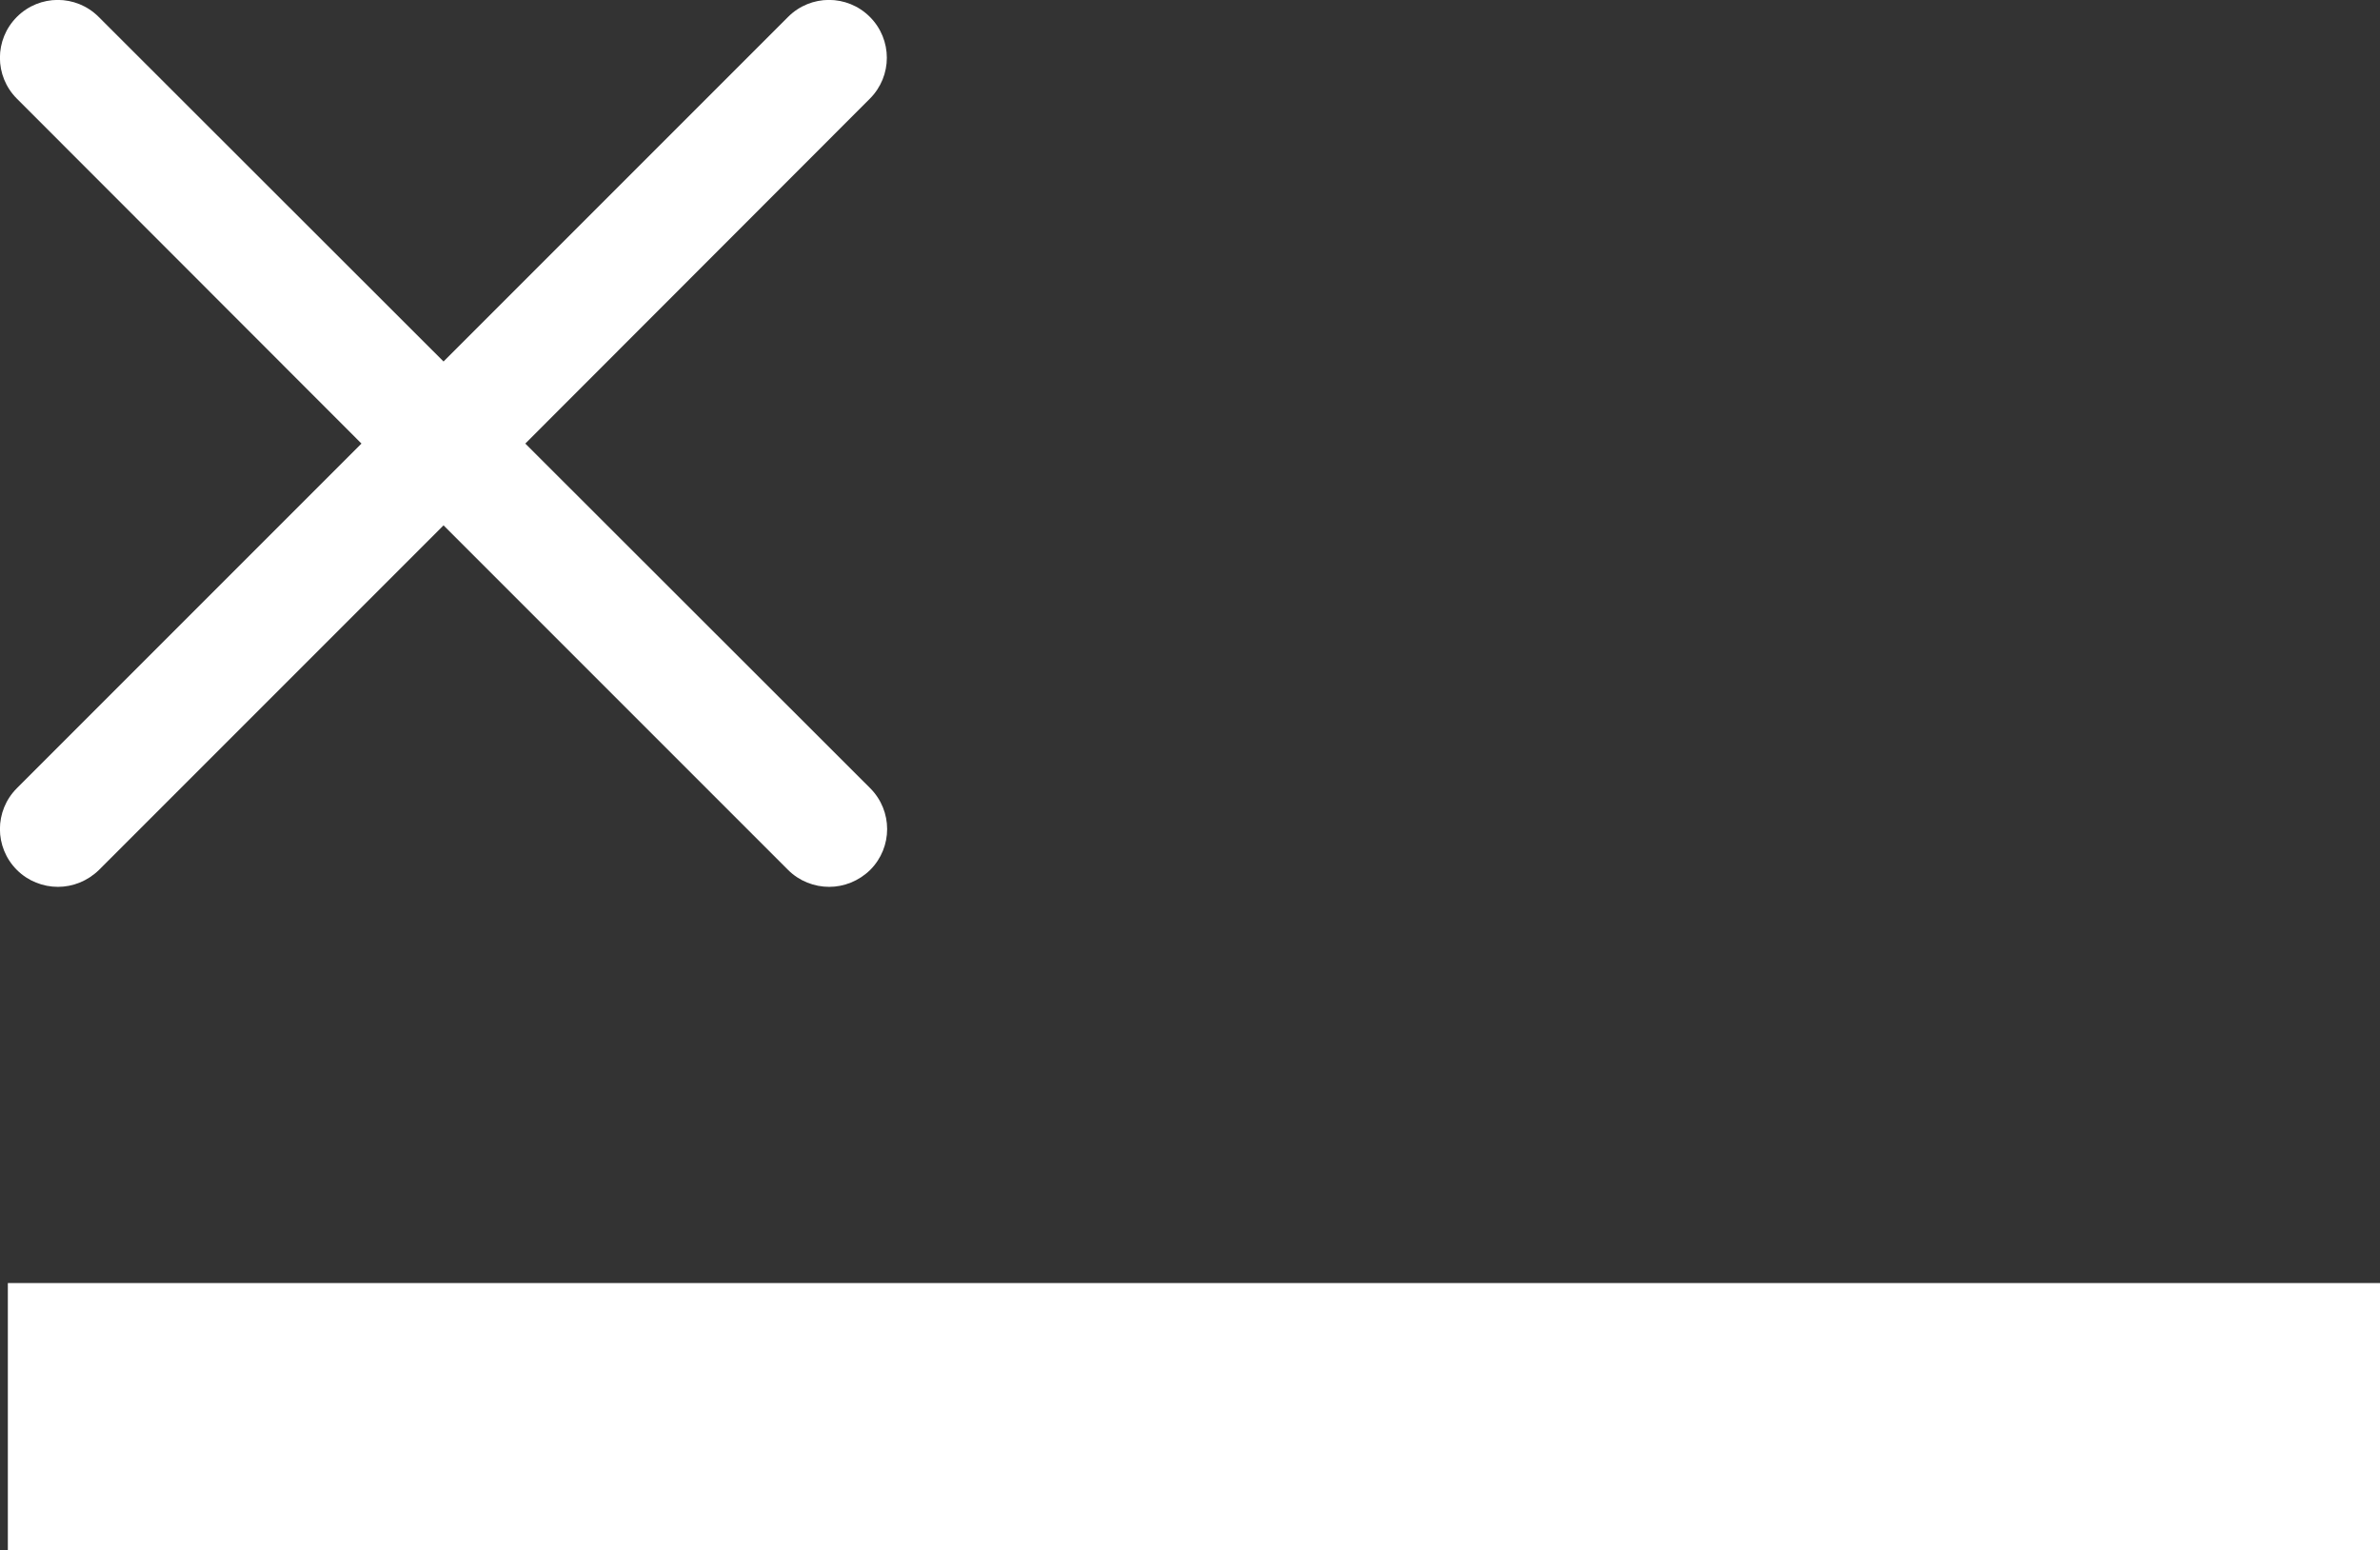 <svg xmlns="http://www.w3.org/2000/svg" xmlns:xlink="http://www.w3.org/1999/xlink" id="Capa_1" x="0px" y="0px" viewBox="0 0 788.8 513.8" style="enable-background:new 0 0 788.8 513.8;" xml:space="preserve"><rect x="0" y="0" width="788.8" height="513.8" fill="#333333" stroke="none"/><style type="text/css">	.st0{fill:#FFFFFF;}</style><g>	<path class="st0" d="M174.1,147L288.3,32.7c7.5-7.5,7.5-19.6,0-27.1s-19.6-7.5-27.1,0L147,119.8L32.7,5.6c-7.5-7.5-19.6-7.5-27.1,0  s-7.5,19.6,0,27.1L119.8,147L5.6,261.2c-7.5,7.5-7.5,19.6,0,27.1c3.7,3.7,8.7,5.6,13.6,5.6s9.8-1.9,13.6-5.6L147,174.1l114.2,114.2  c3.7,3.7,8.7,5.6,13.6,5.6s9.8-1.9,13.6-5.6c7.5-7.5,7.5-19.6,0-27.1L174.1,147z"></path>	<rect x="2.6" y="425.2" class="st0" width="786.2" height="88.6"></rect></g></svg>